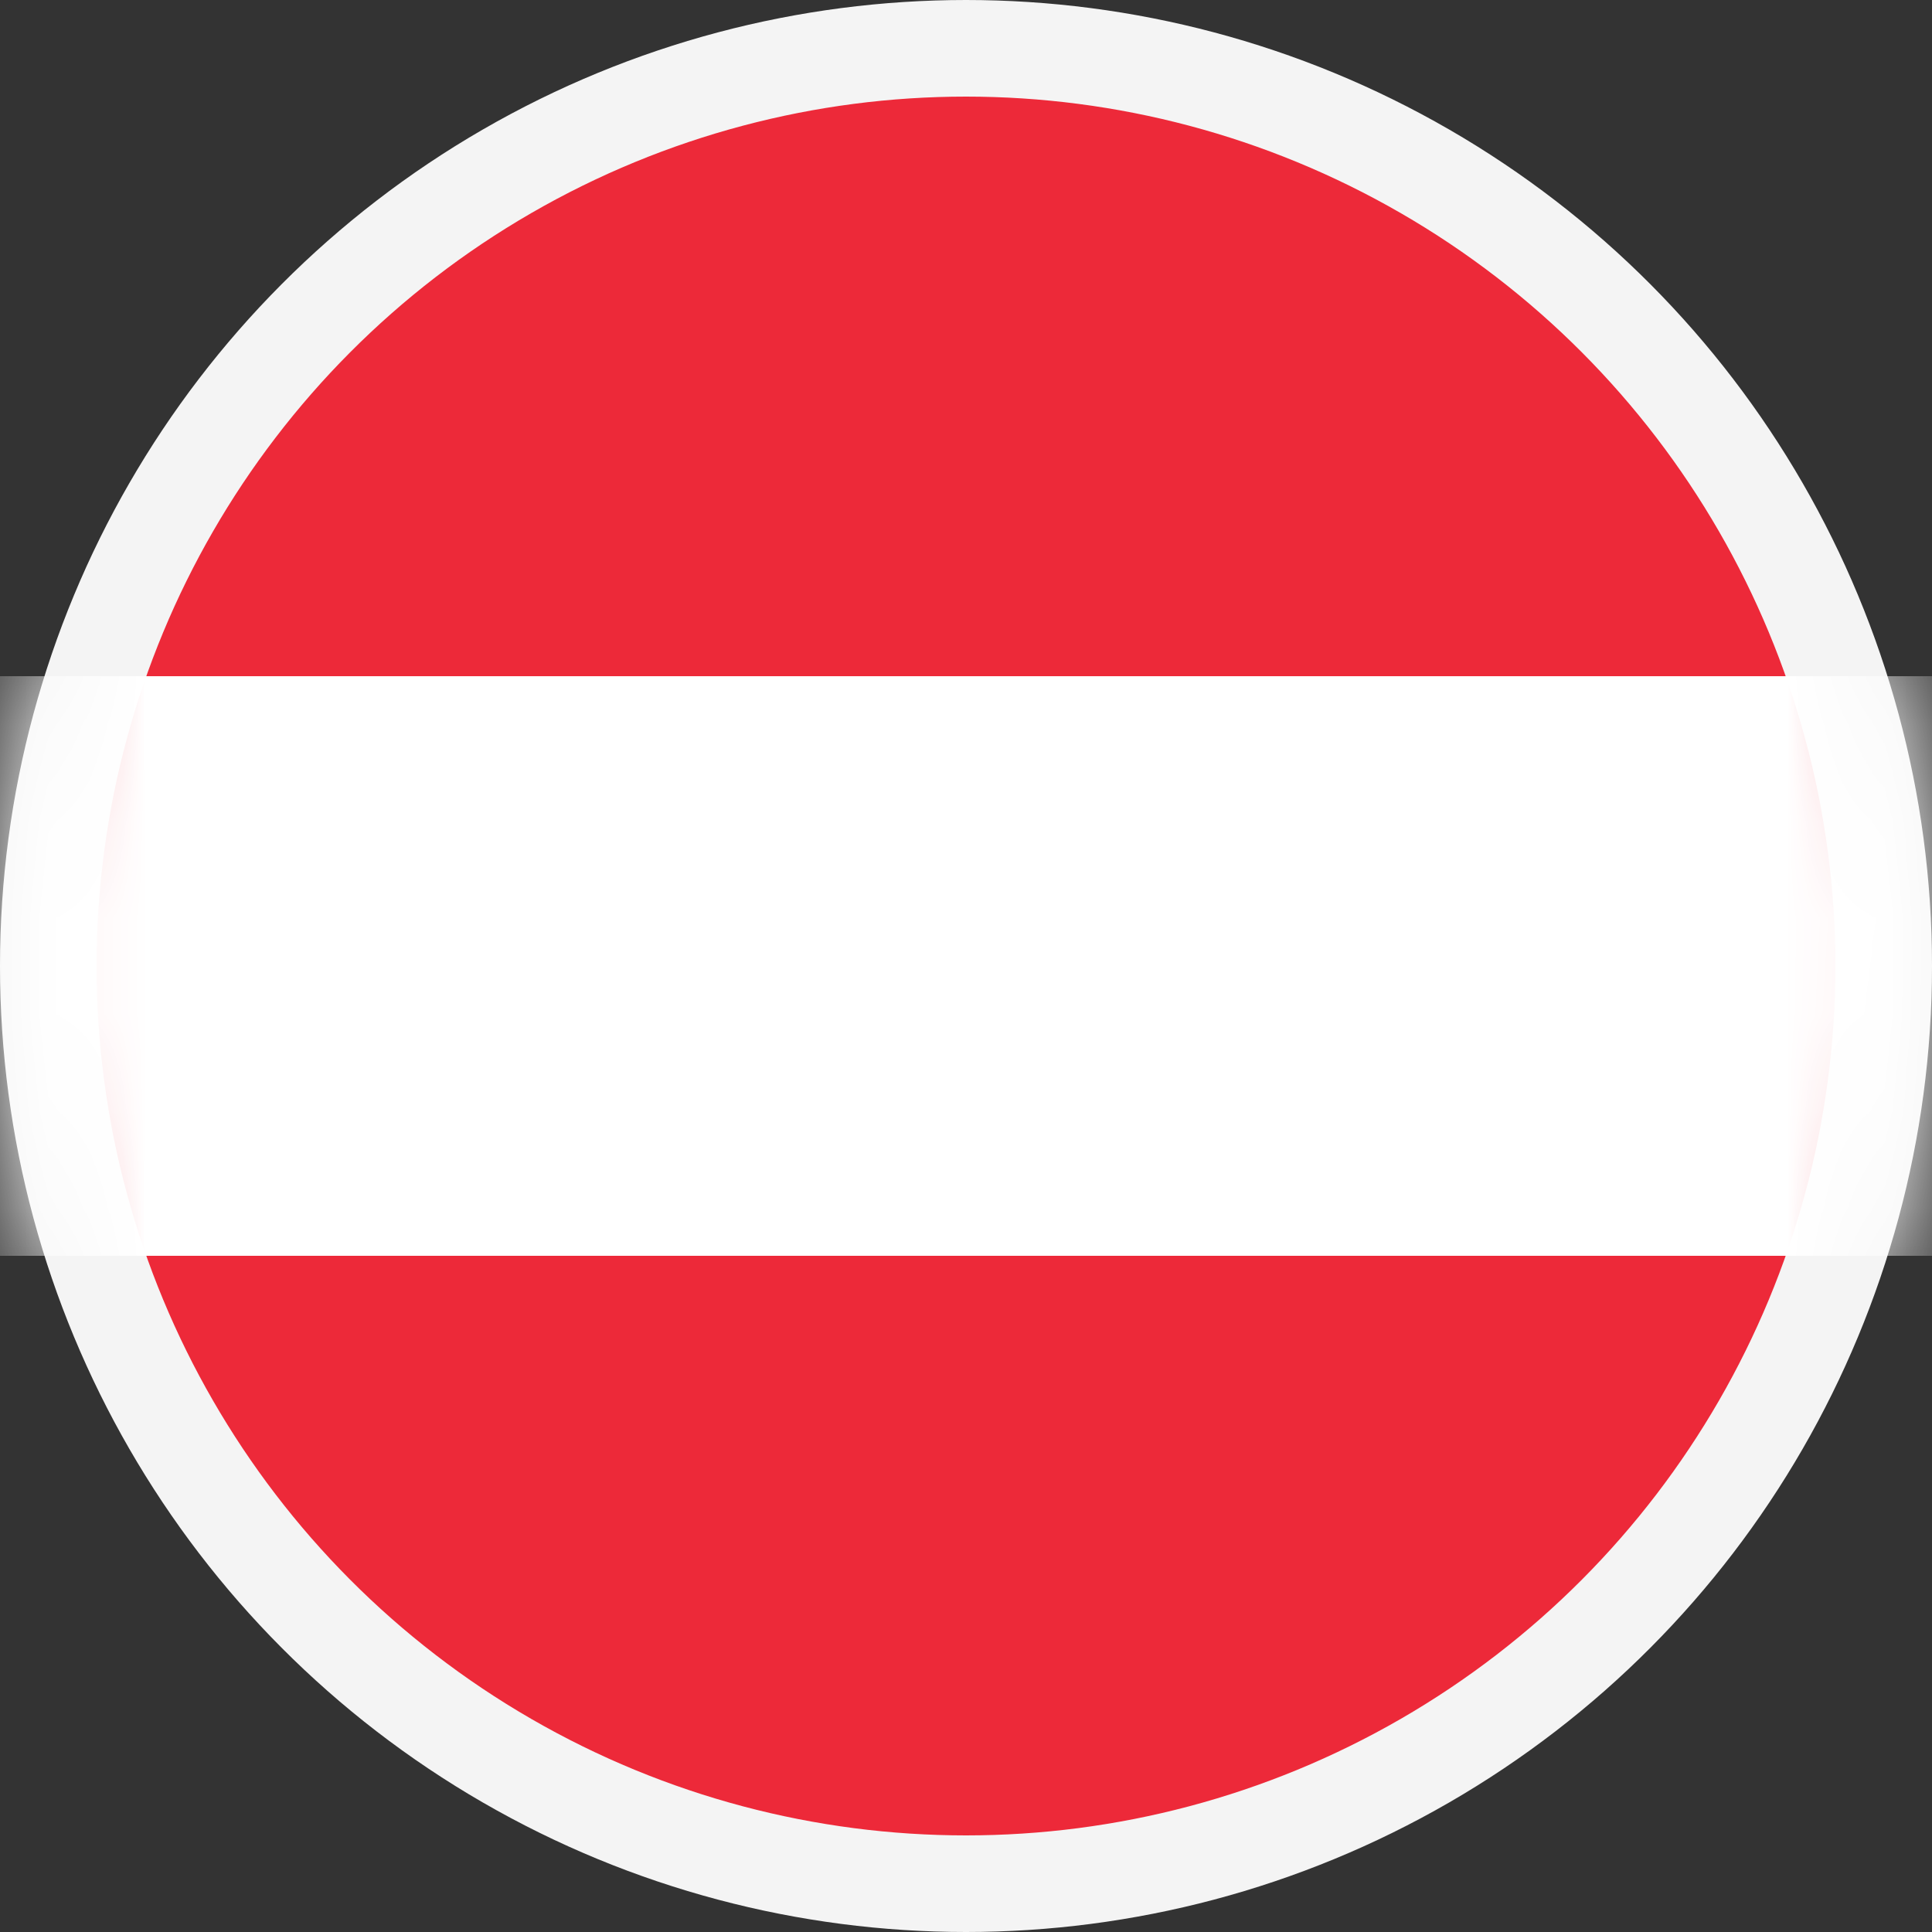 <svg width="20" height="20" viewBox="0 0 20 20" fill="none" xmlns="http://www.w3.org/2000/svg">
<rect x="0" y="0" width="20" height="20" fill="#333333" stroke="none"/>
<circle cx="10" cy="10" r="9.5" fill="#ED2939" stroke="#F4F4F4"/>
<mask id="mask0_66_102" style="mask-type:alpha" maskUnits="userSpaceOnUse" x="0" y="0" width="20" height="20">
<circle cx="10" cy="10" r="10" fill="#ED2939"/>
</mask>
<g mask="url(#mask0_66_102)">
<path d="M31 7H-9V13H31V7Z" fill="white"/>
</g>
</svg>
